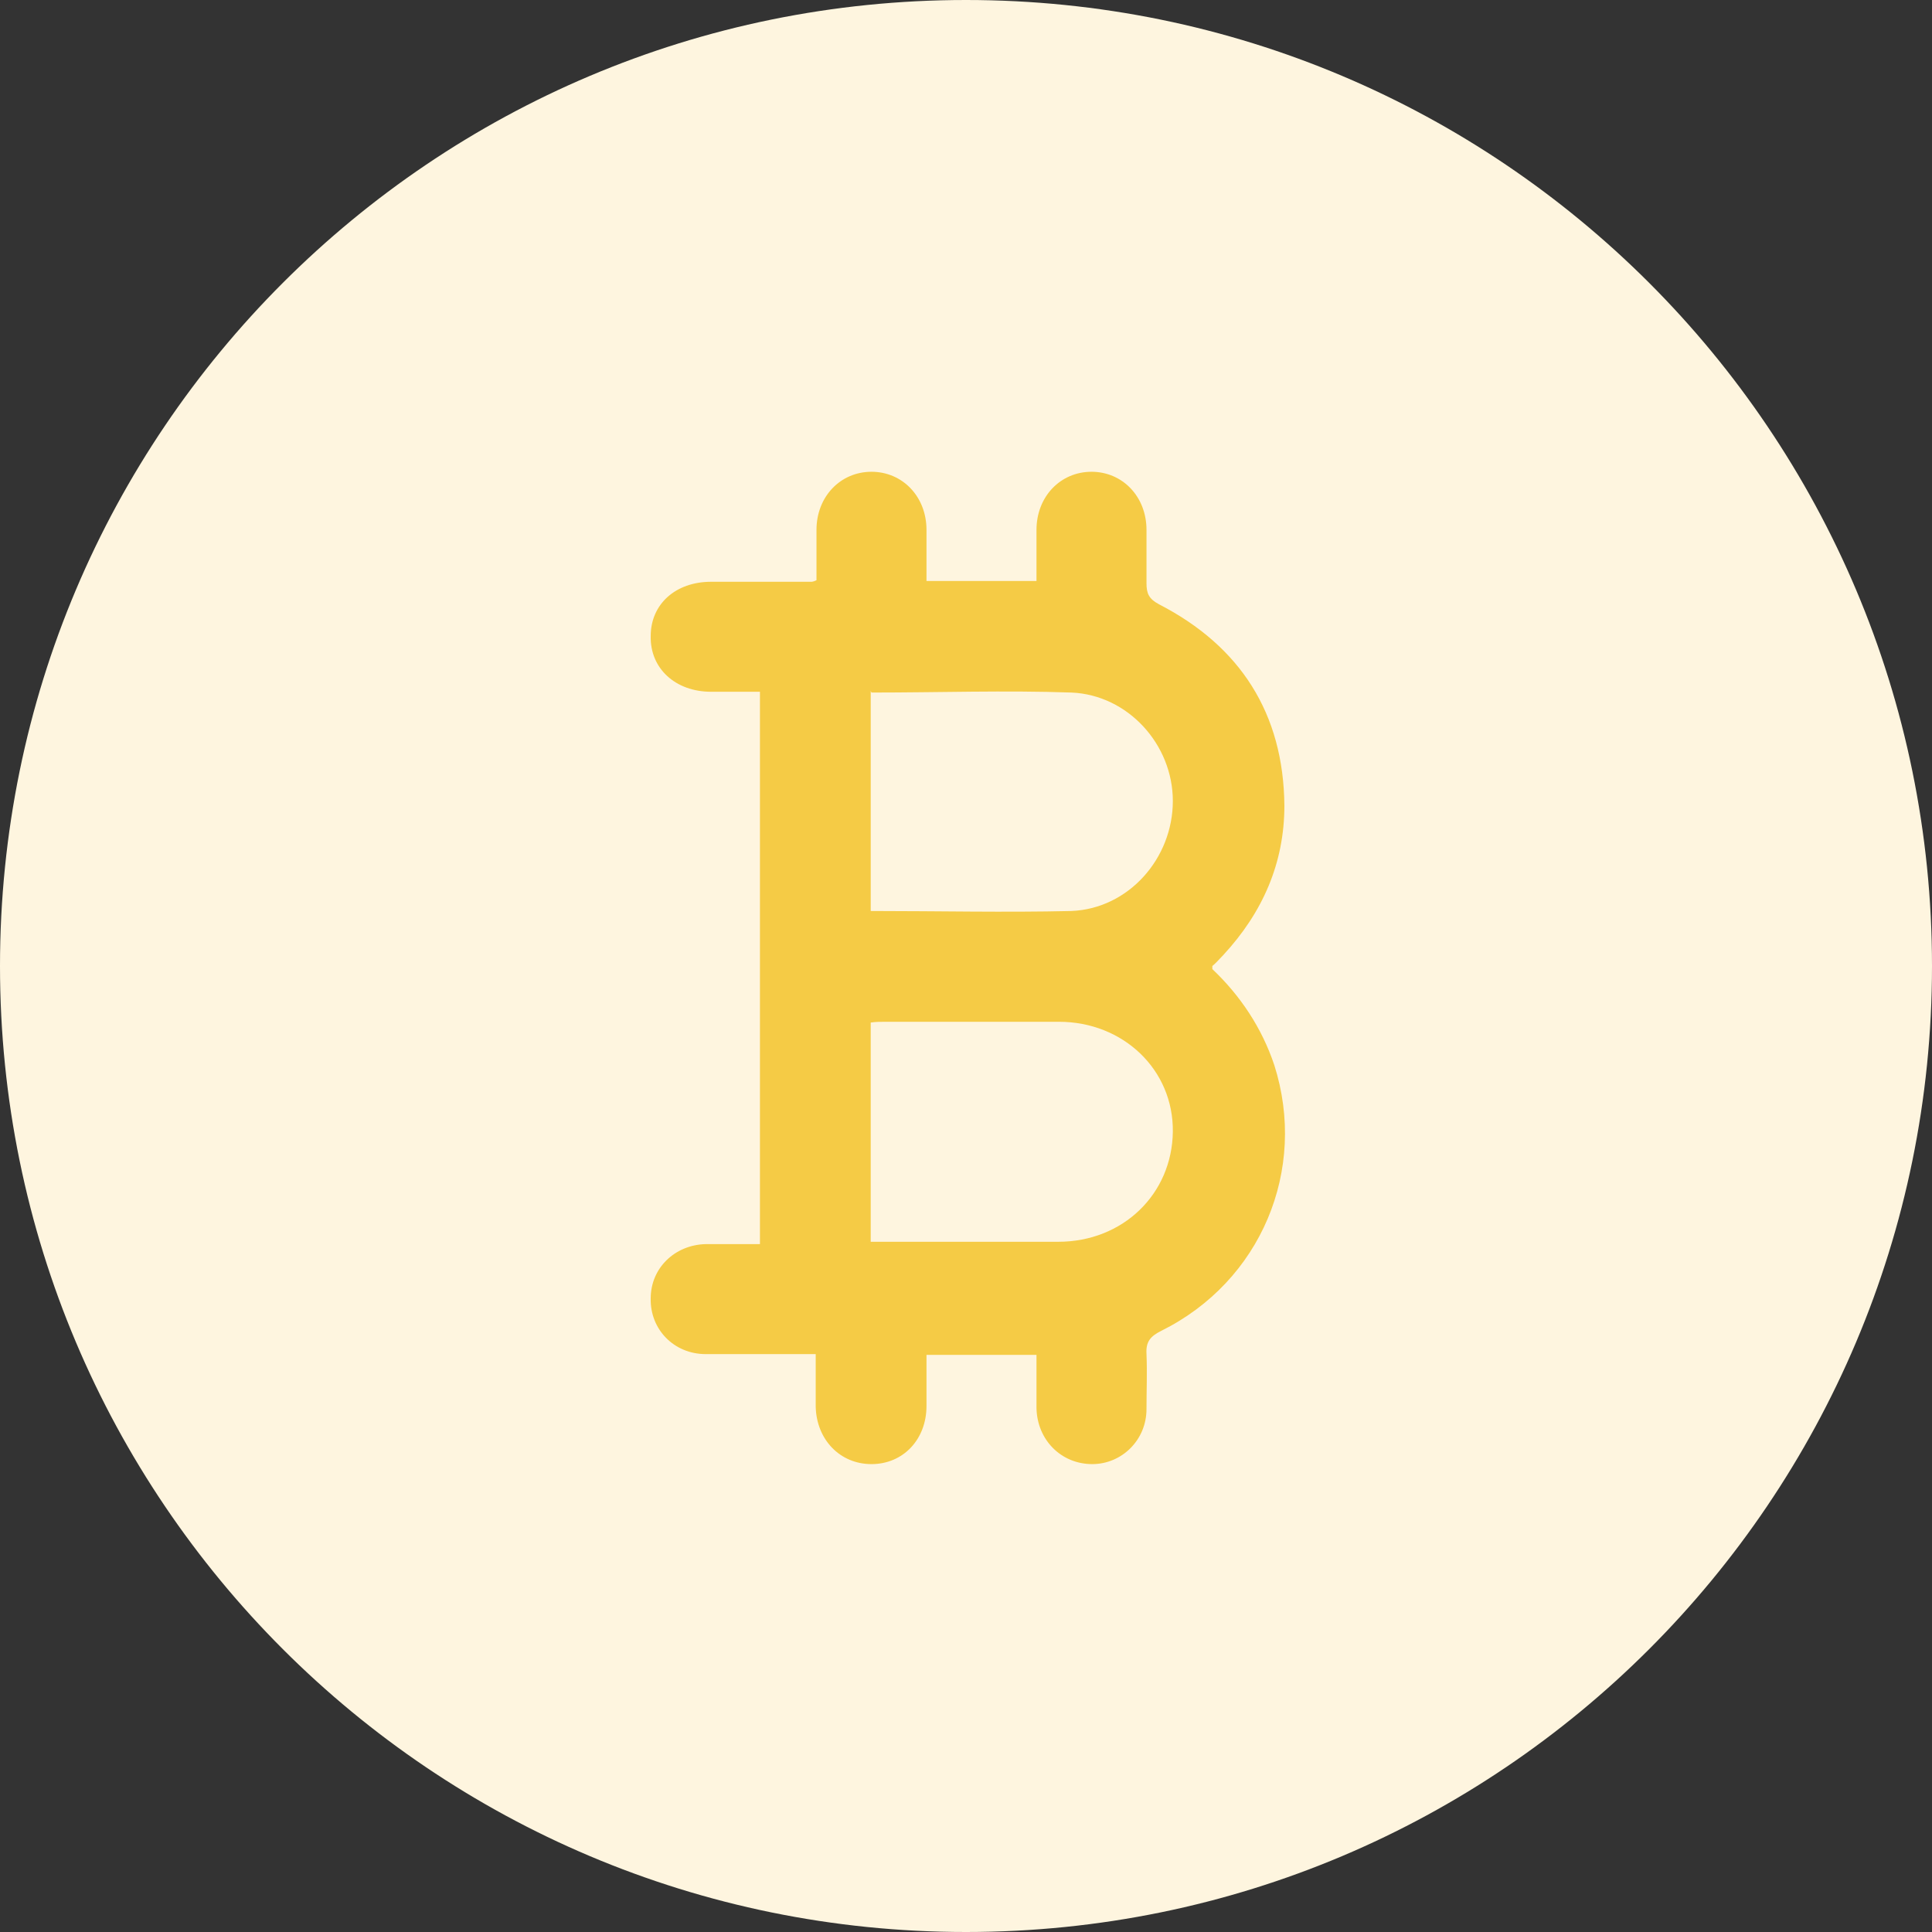 <?xml version="1.0" encoding="UTF-8"?>
<svg id="Calque_2" data-name="Calque 2" xmlns="http://www.w3.org/2000/svg" xmlns:xlink="http://www.w3.org/1999/xlink" viewBox="0 0 24.94 24.94">
  <rect x="0" y="0" width="24.94" height="24.94" fill="#333333" stroke="none"/>
  <defs>
    <style>
      .cls-1 {
        fill: none;
      }

      .cls-2 {
        clip-path: url(#clippath);
      }

      .cls-3 {
        fill: #fef5df;
      }

      .cls-4 {
        fill: #f5cb45;
      }
    </style>
    <clipPath id="clippath">
      <rect class="cls-1" width="24.94" height="24.94"/>
    </clipPath>
  </defs>
  <g id="Calque_1-2" data-name="Calque 1">
    <g class="cls-2">
      <path class="cls-3" d="M12.47,24.94c6.89,0,12.47-5.58,12.47-12.47S19.36,0,12.47,0,0,5.58,0,12.47s5.58,12.47,12.47,12.47"/>
      <path class="cls-4" d="M11.24,16.03h.2c.74,0,1.48,0,2.22,0,.84,0,1.47-.62,1.48-1.42s-.64-1.42-1.47-1.42c-.75,0-1.49,0-2.24,0-.06,0-.13,0-.19,.01v2.83Zm0-7.11v2.84c.87,0,1.73,.02,2.59,0,.74-.03,1.31-.68,1.31-1.42,0-.73-.58-1.37-1.31-1.4-.85-.03-1.71,0-2.58,0m-1.44,7.11v-7.12c-.21,0-.42,0-.63,0-.46,0-.79-.3-.78-.72,0-.41,.32-.7,.78-.7,.43,0,.86,0,1.29,0,.01,0,.03,0,.07-.02,0-.21,0-.43,0-.65,0-.43,.31-.75,.71-.75s.71,.32,.71,.75c0,.21,0,.43,0,.66h1.42c0-.22,0-.44,0-.66,0-.43,.31-.75,.71-.75,.4,0,.71,.32,.71,.75,0,.23,0,.46,0,.69,0,.13,.03,.2,.16,.27,1.05,.54,1.61,1.41,1.62,2.6,0,.74-.28,1.38-.79,1.93-.05,.05-.09,.1-.14,.14,0,0,0,.01,0,.04,.36,.34,.64,.76,.8,1.24,.43,1.35-.17,2.79-1.46,3.43-.14,.07-.2,.14-.19,.3,.01,.24,0,.47,0,.71,0,.4-.32,.71-.7,.71-.4,0-.71-.31-.72-.72,0-.23,0-.46,0-.69h-1.42c0,.22,0,.44,0,.66,0,.43-.3,.75-.71,.75-.41,0-.71-.32-.72-.74,0-.21,0-.43,0-.68h-.35c-.36,0-.71,0-1.07,0-.41,0-.72-.32-.71-.72,0-.39,.31-.69,.71-.7,.23,0,.46,0,.7,0"/>
    </g>
  </g>
</svg>